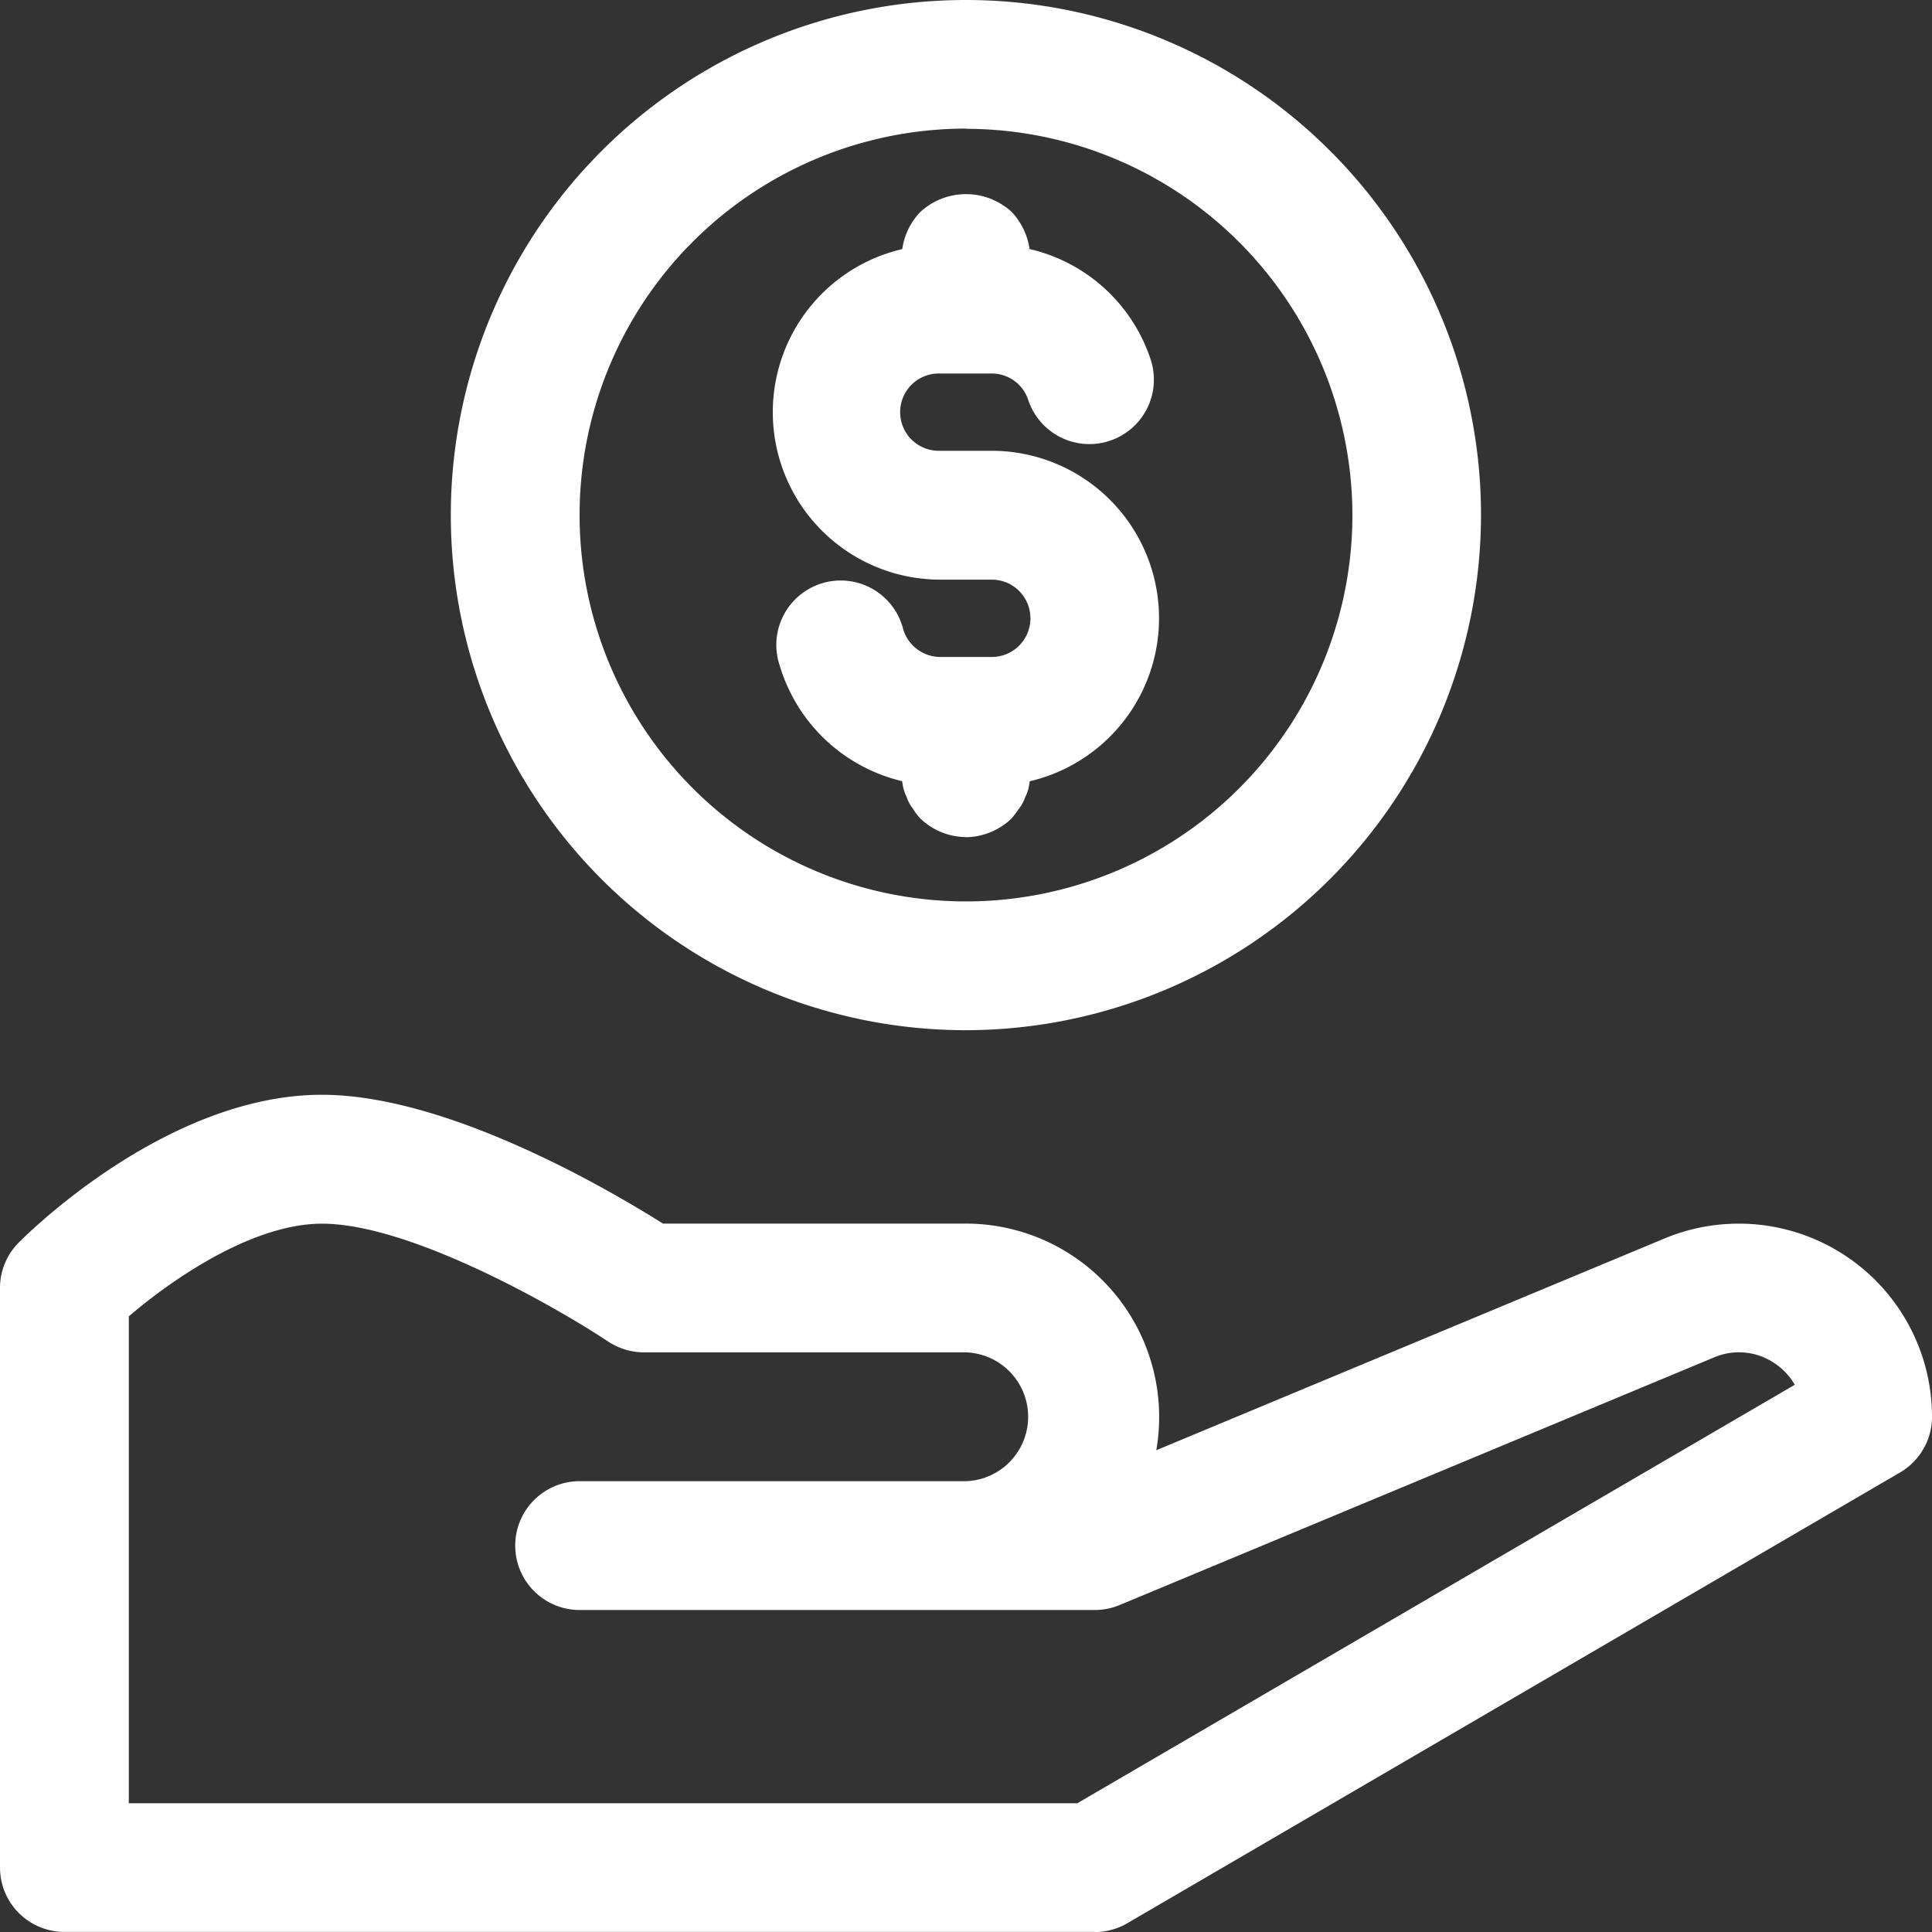 <svg xmlns="http://www.w3.org/2000/svg" width="45.384" height="45.384" viewBox="0 0 45.384 45.384">
  <rect x="0" y="0" width="45.384" height="45.384" fill="#333333" stroke="none"/>
  <g id="Group_2771" data-name="Group 2771" transform="translate(-1 -1)">
    <path id="Path_19459" data-name="Path 19459" d="M20.1,25.2A12.1,12.1,0,1,1,32.2,13.1,12.117,12.117,0,0,1,20.1,25.2Zm0-21.179A9.077,9.077,0,1,0,29.179,13.1,9.086,9.086,0,0,0,20.1,4.026Z" transform="translate(3.59)" fill="#fff"/>
    <path id="Path_19460" data-name="Path 19460" d="M18.144,17.508h-1.21a3.953,3.953,0,0,1-3.771-2.82,1.513,1.513,0,1,1,2.9-.855.914.914,0,0,0,.87.651h1.21a.908.908,0,1,0,0-1.817h-1.21a3.933,3.933,0,0,1,0-7.867h1.21a3.927,3.927,0,0,1,3.731,2.69A1.513,1.513,0,1,1,19,8.447a.9.9,0,0,0-.861-.622h-1.21a.908.908,0,1,0,0,1.815h1.21a3.933,3.933,0,0,1,0,7.867Z" transform="translate(6.154 1.949)" fill="#fff"/>
    <path id="Path_19461" data-name="Path 19461" d="M23.692,7.019a1.557,1.557,0,0,1-1.074-.439,1.445,1.445,0,0,1-.182-.242.841.841,0,0,1-.136-.257,1.017,1.017,0,0,1-.092-.272,2.275,2.275,0,0,1-.029-.3,1.584,1.584,0,0,1,.439-1.074,1.584,1.584,0,0,1,2.148,0A1.591,1.591,0,0,1,25.2,5.506a1.867,1.867,0,0,1-.032.3.917.917,0,0,1-.091.272.874.874,0,0,1-.136.257c-.061.091-.121.166-.182.242a1.584,1.584,0,0,1-1.073.439Zm0,12.1a1.557,1.557,0,0,1-1.074-.439,1.445,1.445,0,0,1-.182-.242.841.841,0,0,1-.136-.257,1.017,1.017,0,0,1-.092-.272,2.274,2.274,0,0,1-.029-.3,1.513,1.513,0,1,1,3.026,0,1.867,1.867,0,0,1-.032.3.917.917,0,0,1-.091.272.874.874,0,0,1-.136.257c-.061.091-.121.166-.182.242A1.584,1.584,0,0,1,23.692,19.122Zm3.026,25.718H2.513A1.513,1.513,0,0,1,1,43.327V29.711a1.509,1.509,0,0,1,.443-1.07c.354-.356,3.57-3.469,7.121-3.469,2.941,0,6.735,2.222,8.01,3.026h7.118a4.544,4.544,0,0,1,4.47,5.324L40.1,28.548a4.539,4.539,0,0,1,6.284,4.189,1.513,1.513,0,0,1-.75,1.307L27.48,44.634a1.517,1.517,0,0,1-.762.206ZM4.026,41.814H26.308l16.853-9.83a1.528,1.528,0,0,0-.475-.505,1.489,1.489,0,0,0-1.421-.138L27.3,37.159a1.523,1.523,0,0,1-.584.116h-12.1a1.513,1.513,0,0,1,0-3.026h9.077a1.514,1.514,0,0,0,0-3.026H16.128a1.532,1.532,0,0,1-.84-.253C14.131,30.2,10.662,28.2,8.564,28.2c-1.649,0-3.551,1.331-4.538,2.177Z" transform="translate(0 1.545)" fill="#fff"/>
  </g>
</svg>
